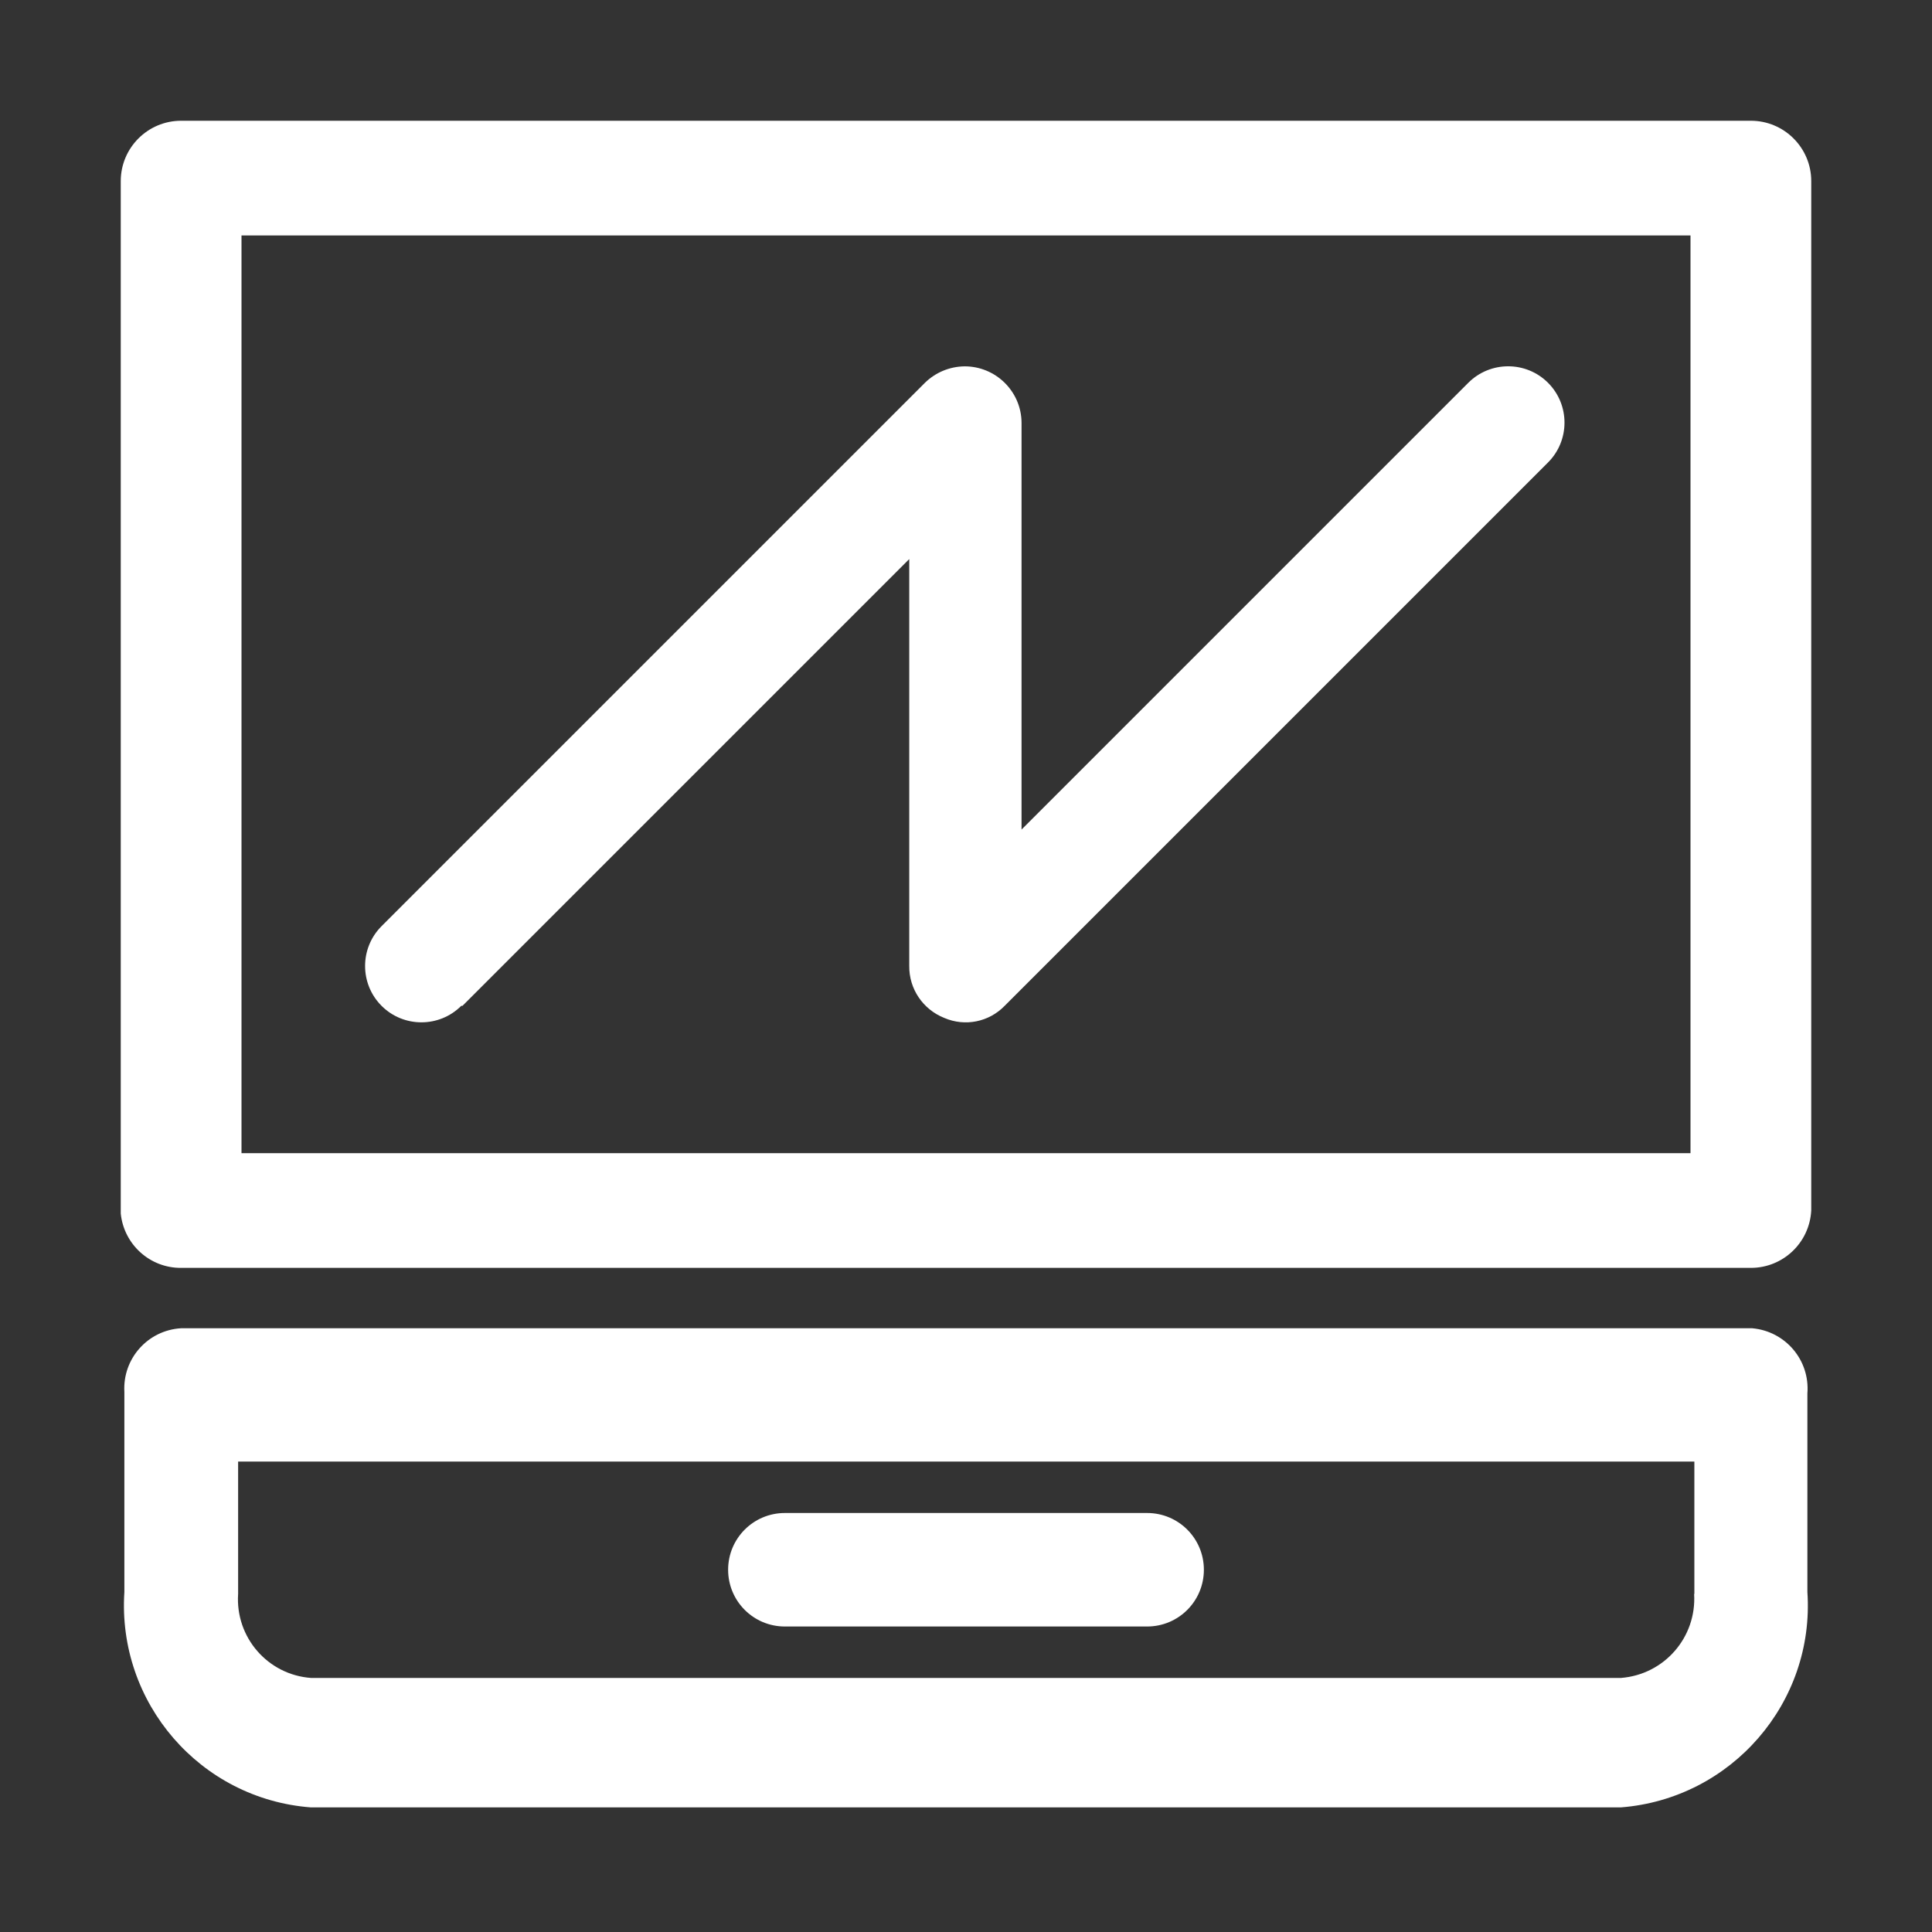 <?xml version="1.0" encoding="utf-8"?>
<!-- Generator: Adobe Illustrator 27.1.1, SVG Export Plug-In . SVG Version: 6.00 Build 0)  -->
<svg version="1.1" id="Layer_1" xmlns="http://www.w3.org/2000/svg" xmlns:xlink="http://www.w3.org/1999/xlink" x="0px" y="0px"
	 viewBox="0 0 800 800" style="enable-background:new 0 0 800 800;" xml:space="preserve">
<rect x="0" y="0" width="800" height="800" fill="#333333" stroke="none"/>
<style type="text/css">
	.st0{fill:#FFFFFF;}
</style>
<g id="Layer_15">
	<path class="st0" d="M725,50H75c-13.8,0-25,11.2-25,25v427.5c1.3,12.8,12.1,22.6,25,22.5h650c13.3,0,24.3-10.4,25-23.8V75
		C750,61.2,738.8,50,725,50z M700,477.5H100v-380h600V477.5z"/>
	<path class="st0" d="M725,550H75c-13.8,0.8-24.3,12.6-23.5,26.4c0,0.2,0,0.4,0,0.6v82.2c-3,45.9,31.4,85.7,77.2,89.2h542.5
		c45.8-3.6,80.3-43.4,77.2-89.2V577c1.1-13.8-9.1-25.8-22.9-27C725.4,550,725.2,550,725,550z M701.5,660
		c1.1,17.9-12.3,33.4-30.3,34.8H128.8c-17.9-1.3-31.4-16.8-30.2-34.8v-54.8h603V660z"/>
	<path class="st0" d="M325,673.5h150c13,0,23.5-10.5,23.5-23.5c0-13-10.5-23.5-23.5-23.5H325c-13,0-23.5,10.5-23.5,23.5
		C301.5,663,312,673.5,325,673.5C325,673.5,325,673.5,325,673.5z"/>
	<path class="st0" d="M191.5,416.5l185-185V400c-0.1,9.5,5.7,18,14.5,21.5c8.6,3.7,18.5,1.7,25-5l225-225c9.1-9.1,9.1-23.9,0-33
		c-9.1-9.1-23.9-9.1-33,0l0,0l-185,185V175c-0.1-13-10.8-23.4-23.7-23.3c-6.1,0.1-11.9,2.5-16.3,6.8l-225,225
		c-9.1,9.1-9.1,23.9,0,33s23.9,9.1,33,0H191.5z"/>
</g>
</svg>
